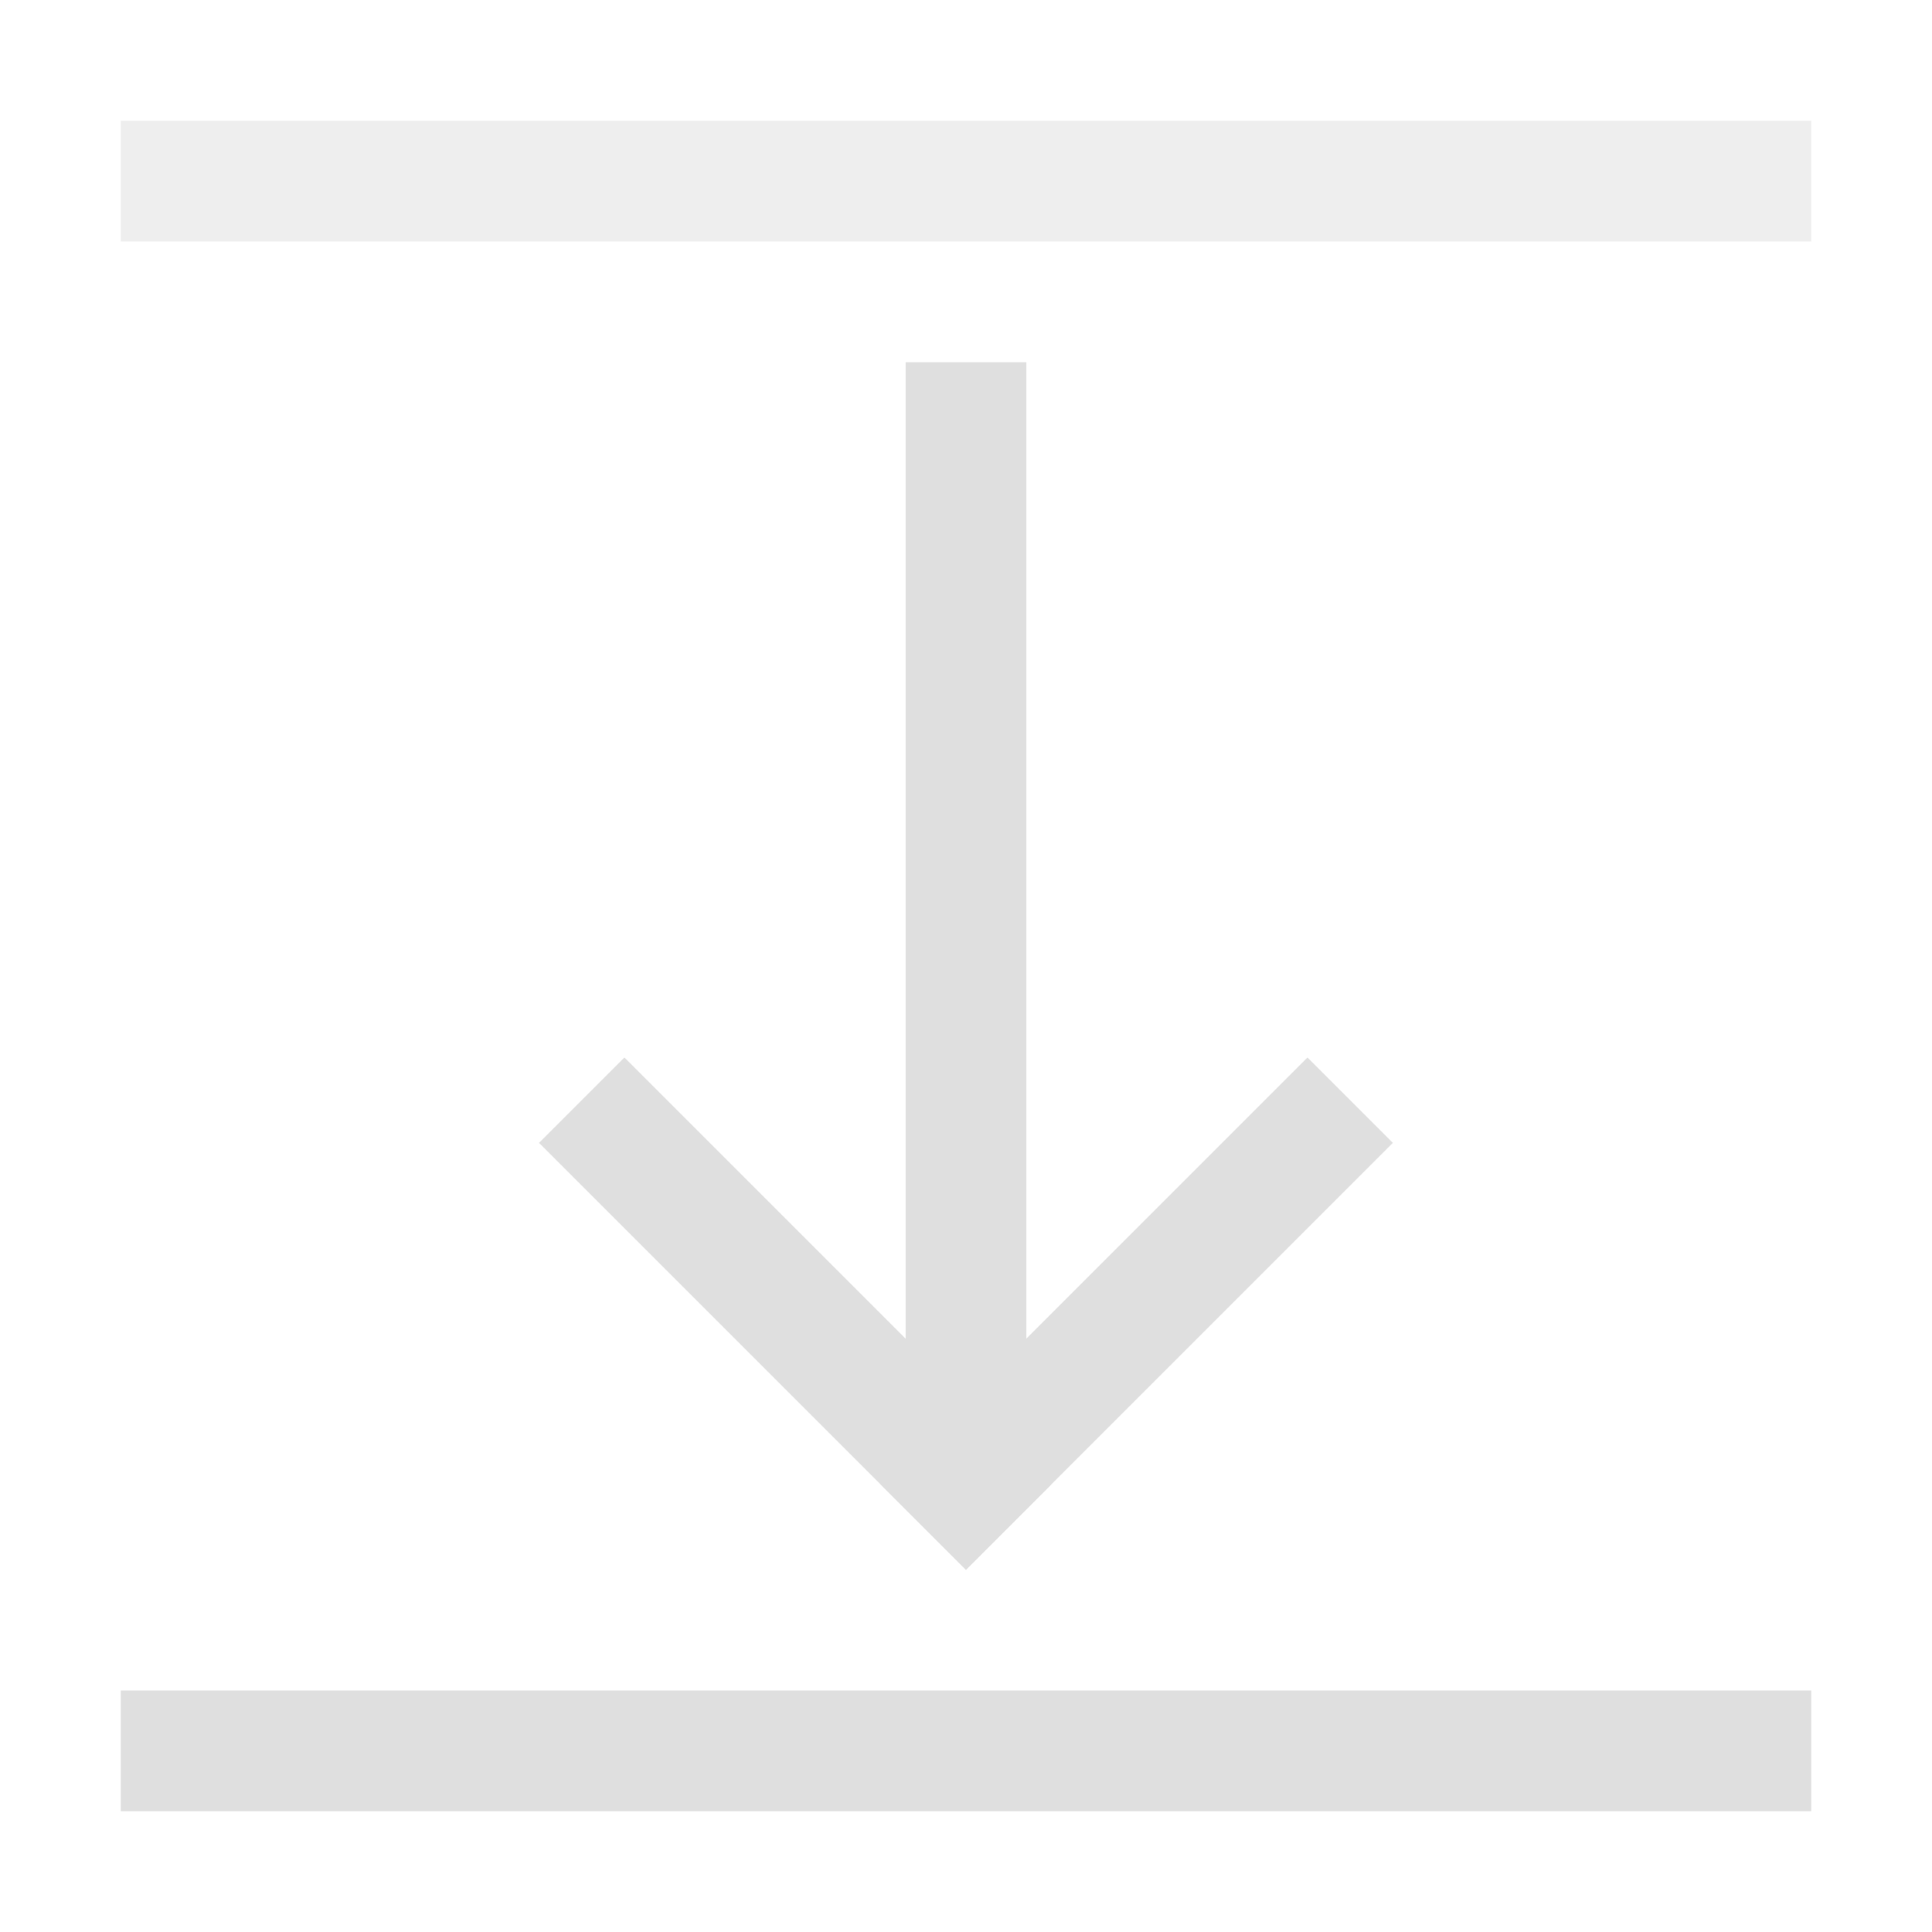 <svg xmlns="http://www.w3.org/2000/svg" width="16" height="16"><path d="M7.5 3h1v9h-1z" style="fill:#dfdfdf;stroke-width:2.121;stroke-linecap:square;paint-order:stroke fill markers;stop-color:#000"/><path d="M9.849 2.536h5v1h-5z" style="fill:#dfdfdf;stroke-width:2;stroke-linecap:square;paint-order:stroke fill markers;stop-color:#000" transform="rotate(45)"/><path d="M-1.464 13.849h5v1h-5z" style="fill:#dfdfdf;stroke-width:2;stroke-linecap:square;paint-order:stroke fill markers;stop-color:#000" transform="scale(-1 1) rotate(45)"/><path d="M1 14h14v1H1z" style="fill:#dfdfdf;stroke-width:2;stroke-linecap:square;paint-order:stroke fill markers;stop-color:#000"/><path d="M1 1h14v1H1z" style="fill:#dfdfdf;stroke-width:2;stroke-linecap:square;paint-order:stroke fill markers;stop-color:#000;opacity:.5"/></svg>